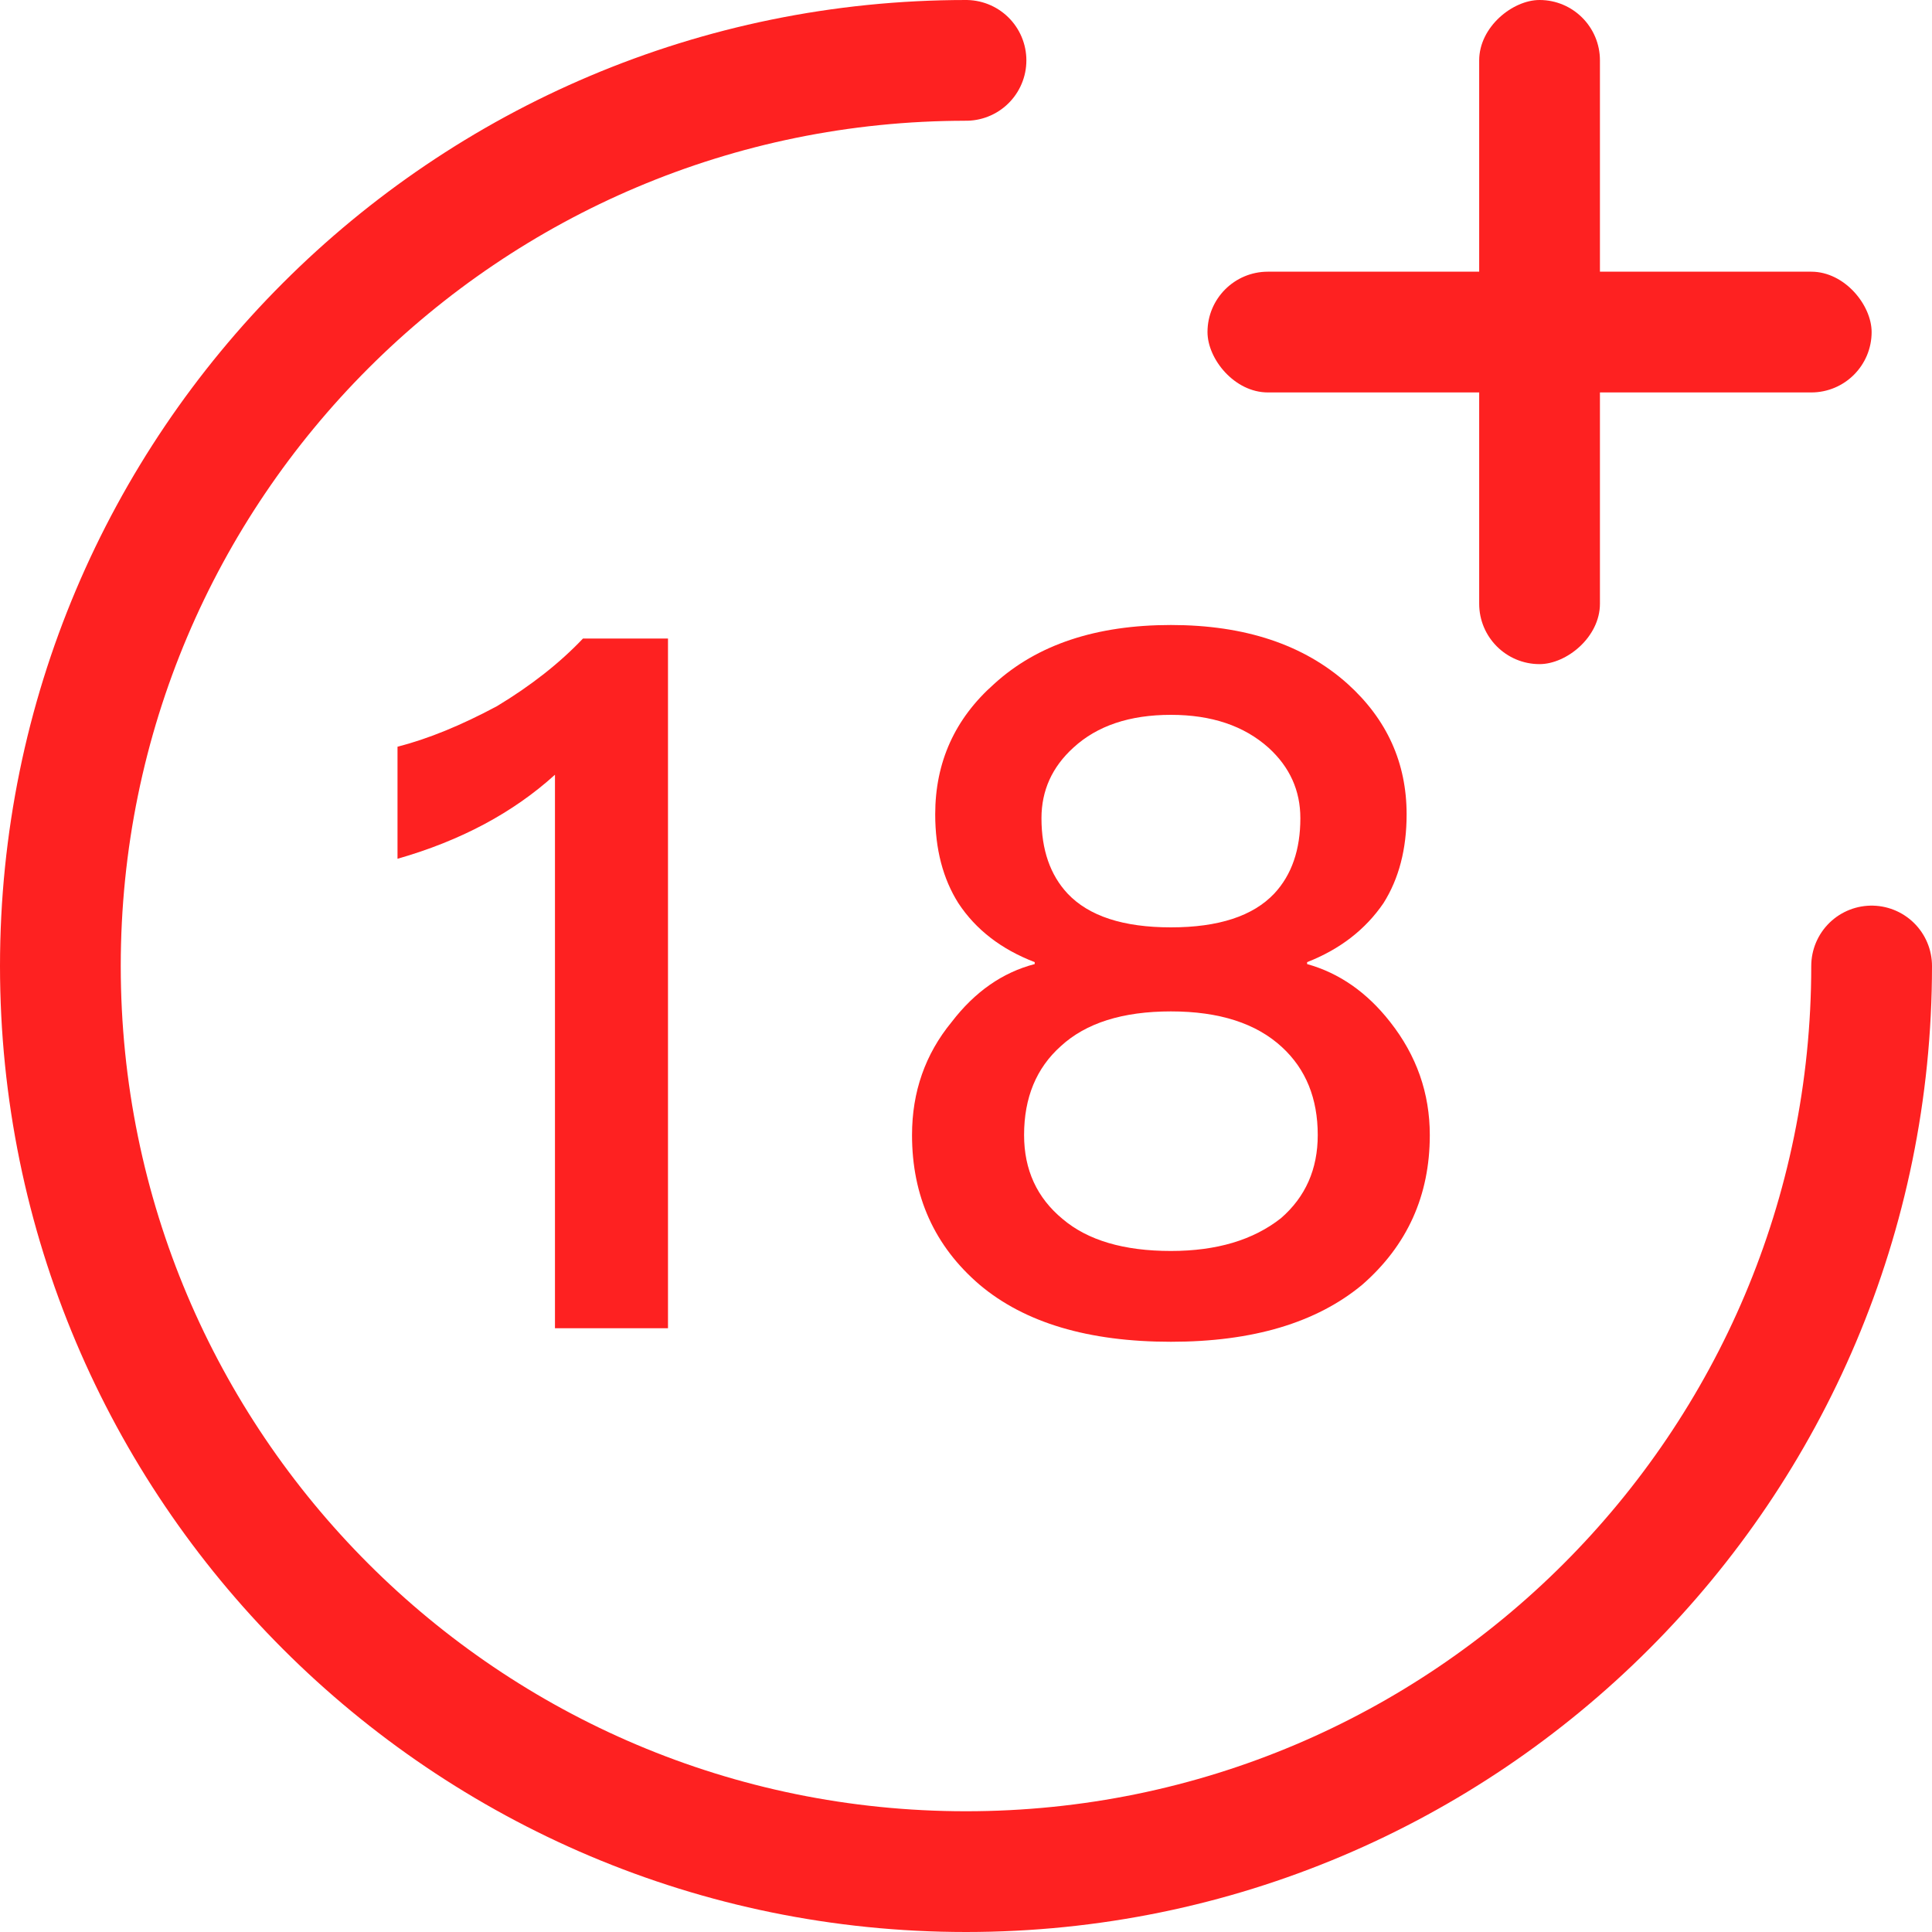 <svg width="32" height="32" viewBox="0 0 32 32" fill="none" xmlns="http://www.w3.org/2000/svg">
<path d="M31 16C31 24.284 24.284 31 16 31C7.716 31 1 24.284 1 16C1 7.716 7.716 1 16 1" stroke="#FE2121" stroke-width="2" stroke-linecap="round"/>
<path d="M11.064 10.576V22H9.192V12.832C8.499 13.461 7.629 13.925 6.584 14.224V12.368C7.085 12.24 7.635 12.016 8.232 11.696C8.797 11.355 9.272 10.981 9.656 10.576H11.064ZM19.394 10.352C20.62 10.352 21.596 10.677 22.322 11.328C22.972 11.915 23.298 12.635 23.298 13.488C23.298 14.064 23.17 14.555 22.914 14.96C22.615 15.397 22.194 15.723 21.65 15.936V15.968C22.183 16.117 22.642 16.437 23.026 16.928C23.463 17.483 23.682 18.107 23.682 18.8C23.682 19.803 23.308 20.629 22.562 21.28C21.804 21.909 20.748 22.224 19.394 22.224C18.028 22.224 16.972 21.909 16.226 21.28C15.479 20.64 15.106 19.813 15.106 18.8C15.106 18.085 15.324 17.461 15.762 16.928C16.146 16.427 16.604 16.107 17.138 15.968V15.936C16.583 15.723 16.162 15.397 15.874 14.96C15.618 14.555 15.49 14.064 15.49 13.488C15.49 12.624 15.815 11.904 16.466 11.328C17.18 10.677 18.156 10.352 19.394 10.352ZM19.394 11.84C18.711 11.84 18.172 12.021 17.778 12.384C17.426 12.704 17.25 13.093 17.25 13.552C17.25 14.075 17.394 14.491 17.682 14.8C18.034 15.173 18.604 15.36 19.394 15.36C20.183 15.36 20.754 15.173 21.106 14.8C21.394 14.491 21.538 14.075 21.538 13.552C21.538 13.093 21.362 12.704 21.01 12.384C20.604 12.021 20.066 11.84 19.394 11.84ZM19.394 16.752C18.594 16.752 17.986 16.944 17.57 17.328C17.164 17.691 16.962 18.181 16.962 18.8C16.962 19.376 17.175 19.84 17.602 20.192C18.018 20.544 18.615 20.72 19.394 20.72C20.151 20.72 20.759 20.539 21.218 20.176C21.623 19.824 21.826 19.365 21.826 18.8C21.826 18.192 21.628 17.707 21.234 17.344C20.807 16.949 20.194 16.752 19.394 16.752Z" fill="#FE2121"/>
<rect x="20" y="4.5" width="11" height="2" rx="1" fill="#FE2121"/>
<rect x="24.5" y="11" width="11" height="2" rx="1" transform="rotate(-90 24.5 11)" fill="#FE2121"/>
</svg>
